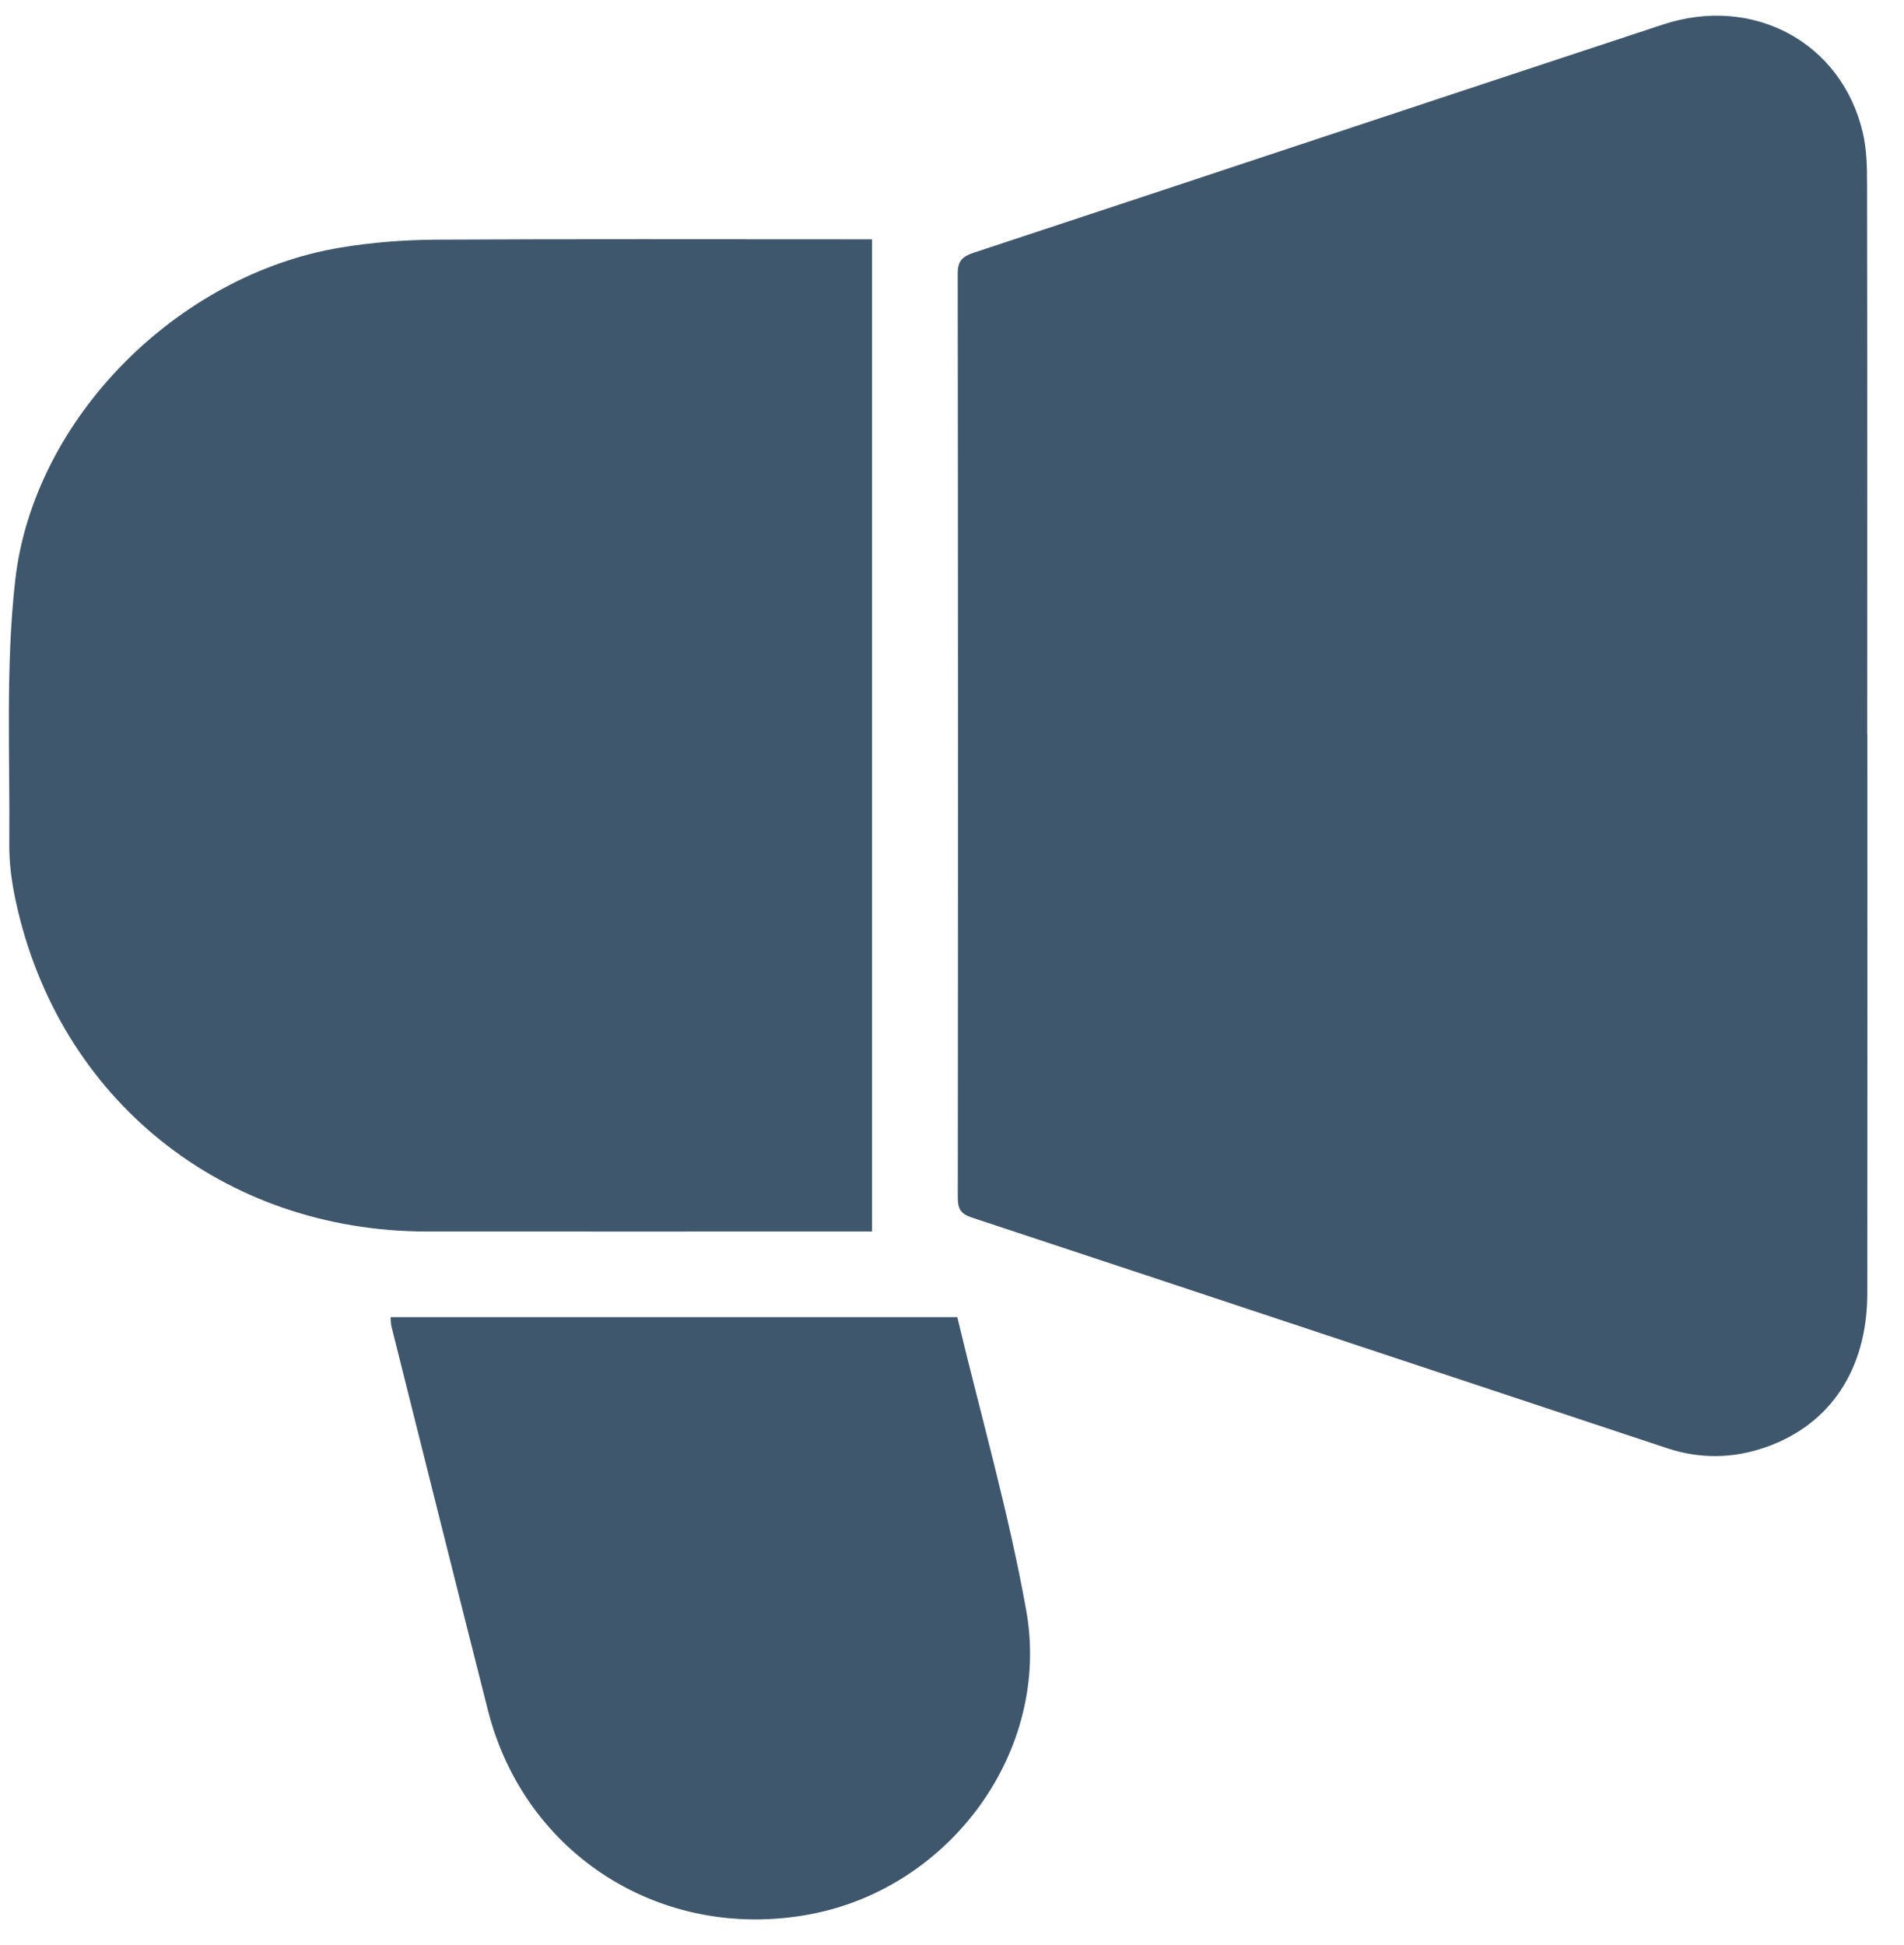 <svg width="46" height="47" viewBox="0 0 46 47" fill="none" xmlns="http://www.w3.org/2000/svg">
<g clip-path="url(#clip0_54_1079)">
<path d="M45.115 17.746C45.115 22.247 45.119 26.748 45.114 31.249C45.111 33.083 44.222 34.416 42.667 34.964C41.87 35.245 41.068 35.253 40.272 34.989C34.674 33.134 29.079 31.268 23.48 29.418C23.204 29.327 23.14 29.2 23.14 28.934C23.147 21.493 23.147 14.05 23.138 6.61C23.138 6.305 23.25 6.197 23.521 6.107C29.076 4.274 34.623 2.423 40.178 0.592C42.355 -0.125 44.479 1.021 45 3.183C45.098 3.589 45.108 4.021 45.108 4.441C45.116 8.876 45.112 13.312 45.112 17.748L45.115 17.746Z" fill="#3F576C"/>
<path d="M21.067 5.784V29.755H20.535C17.125 29.755 13.716 29.758 10.308 29.755C5.392 29.748 1.424 26.569 0.386 21.796C0.286 21.339 0.22 20.864 0.224 20.397C0.243 18.271 0.131 16.128 0.367 14.024C0.81 10.105 4.301 6.632 8.226 5.982C8.977 5.857 9.747 5.797 10.509 5.791C13.836 5.772 17.163 5.782 20.492 5.782C20.668 5.782 20.844 5.782 21.067 5.782V5.784Z" fill="#3F576C"/>
<path d="M23.128 31.823C23.699 34.211 24.369 36.538 24.793 38.907C25.399 42.29 22.975 45.602 19.59 46.248C16.016 46.929 12.681 44.832 11.79 41.328C11.004 38.236 10.234 35.141 9.457 32.047C9.442 31.986 9.444 31.919 9.437 31.823H23.128Z" fill="#3F576C"/>
</g>
<defs>
<clipPath id="clip0_54_1079">
<rect width="44.903" height="45.998" fill="white" transform="translate(0.213 0.377)"/>
</clipPath>
</defs>
</svg>

